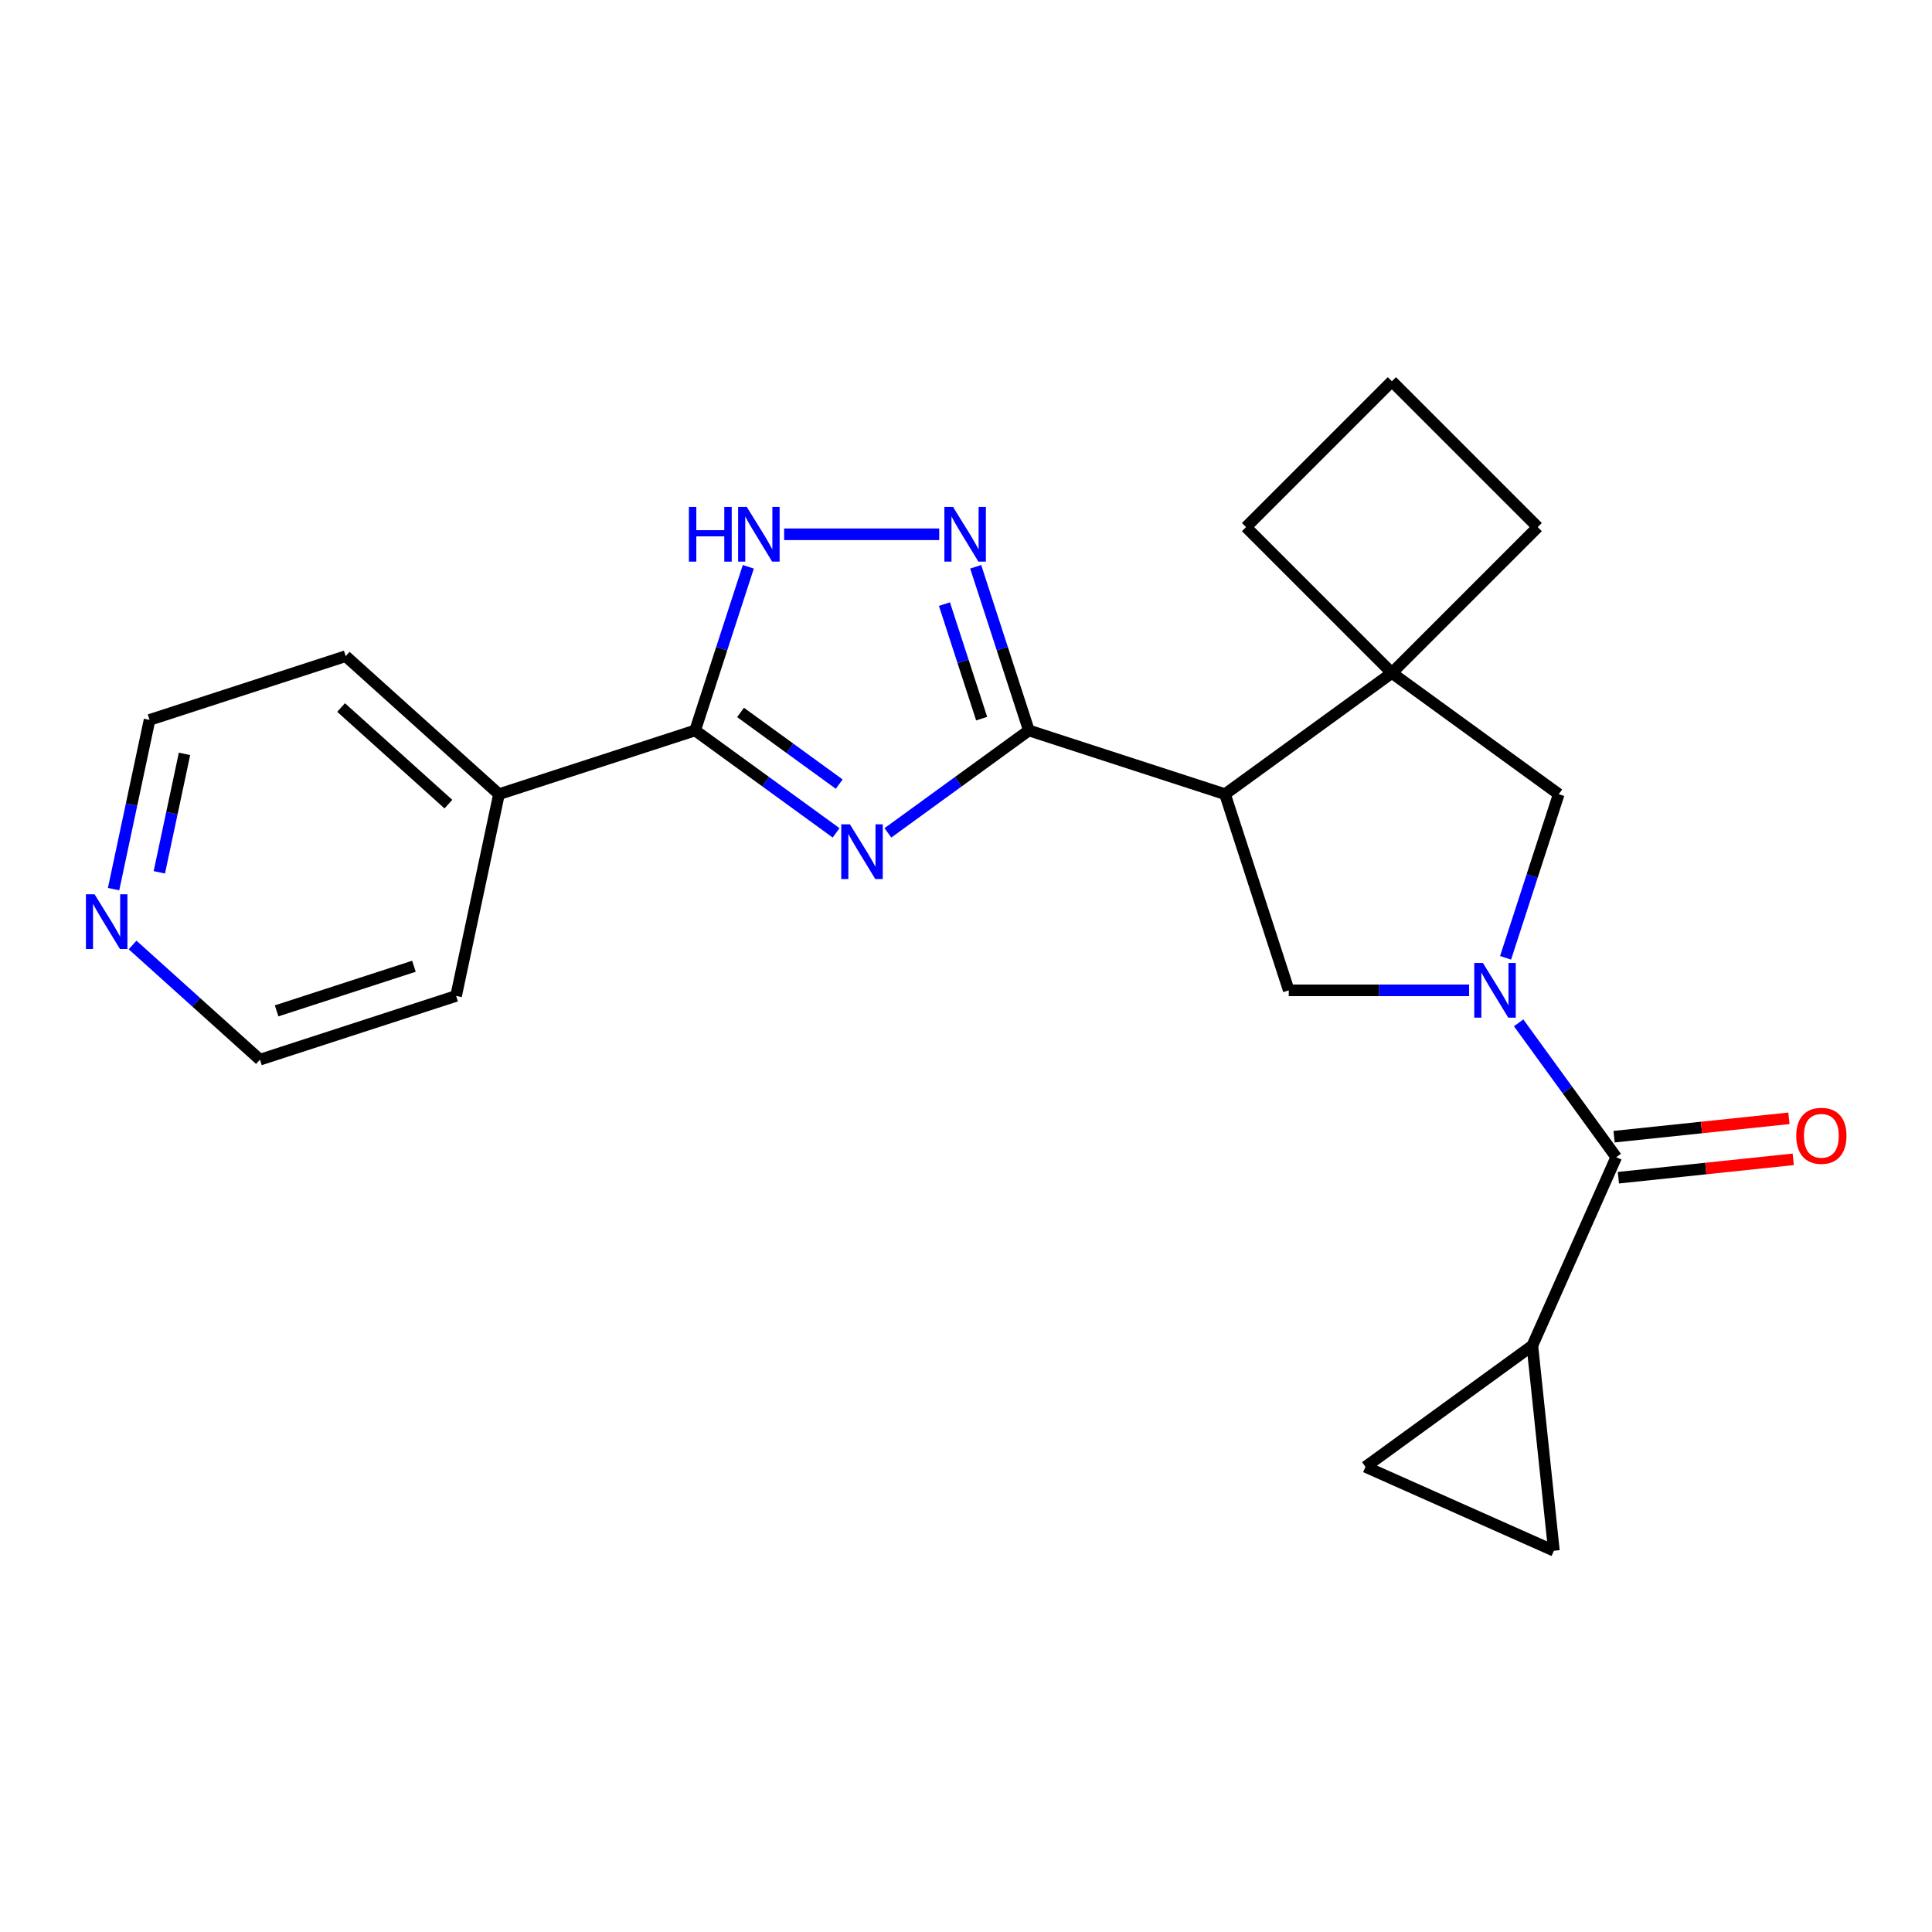 <?xml version='1.0' encoding='iso-8859-1'?>
<svg version='1.1' baseProfile='full'
              xmlns='http://www.w3.org/2000/svg'
                      xmlns:rdkit='http://www.rdkit.org/xml'
                      xmlns:xlink='http://www.w3.org/1999/xlink'
                  xml:space='preserve'
width='1000px' height='1000px' viewBox='0 0 1000 1000'>
<!-- END OF HEADER -->
<rect style='opacity:1.0;fill:#FFFFFF;stroke:none' width='1000' height='1000' x='0' y='0'> </rect>
<path class='bond-0' d='M 459.58,431.083 L 496.059,404.579' style='fill:none;fill-rule:evenodd;stroke:#0000FF;stroke-width:6px;stroke-linecap:butt;stroke-linejoin:miter;stroke-opacity:1' />
<path class='bond-0' d='M 496.059,404.579 L 532.538,378.076' style='fill:none;fill-rule:evenodd;stroke:#000000;stroke-width:6px;stroke-linecap:butt;stroke-linejoin:miter;stroke-opacity:1' />
<path class='bond-4' d='M 432.763,431.083 L 396.283,404.579' style='fill:none;fill-rule:evenodd;stroke:#0000FF;stroke-width:6px;stroke-linecap:butt;stroke-linejoin:miter;stroke-opacity:1' />
<path class='bond-4' d='M 396.283,404.579 L 359.804,378.076' style='fill:none;fill-rule:evenodd;stroke:#000000;stroke-width:6px;stroke-linecap:butt;stroke-linejoin:miter;stroke-opacity:1' />
<path class='bond-4' d='M 434.369,405.859 L 408.833,387.306' style='fill:none;fill-rule:evenodd;stroke:#0000FF;stroke-width:6px;stroke-linecap:butt;stroke-linejoin:miter;stroke-opacity:1' />
<path class='bond-4' d='M 408.833,387.306 L 383.298,368.753' style='fill:none;fill-rule:evenodd;stroke:#000000;stroke-width:6px;stroke-linecap:butt;stroke-linejoin:miter;stroke-opacity:1' />
<path class='bond-2' d='M 532.538,378.076 L 634.069,411.065' style='fill:none;fill-rule:evenodd;stroke:#000000;stroke-width:6px;stroke-linecap:butt;stroke-linejoin:miter;stroke-opacity:1' />
<path class='bond-3' d='M 532.538,378.076 L 518.778,335.725' style='fill:none;fill-rule:evenodd;stroke:#000000;stroke-width:6px;stroke-linecap:butt;stroke-linejoin:miter;stroke-opacity:1' />
<path class='bond-3' d='M 518.778,335.725 L 505.017,293.374' style='fill:none;fill-rule:evenodd;stroke:#0000FF;stroke-width:6px;stroke-linecap:butt;stroke-linejoin:miter;stroke-opacity:1' />
<path class='bond-3' d='M 508.104,371.968 L 498.472,342.323' style='fill:none;fill-rule:evenodd;stroke:#000000;stroke-width:6px;stroke-linecap:butt;stroke-linejoin:miter;stroke-opacity:1' />
<path class='bond-3' d='M 498.472,342.323 L 488.839,312.677' style='fill:none;fill-rule:evenodd;stroke:#0000FF;stroke-width:6px;stroke-linecap:butt;stroke-linejoin:miter;stroke-opacity:1' />
<path class='bond-1' d='M 760.405,512.596 L 713.732,512.596' style='fill:none;fill-rule:evenodd;stroke:#0000FF;stroke-width:6px;stroke-linecap:butt;stroke-linejoin:miter;stroke-opacity:1' />
<path class='bond-1' d='M 713.732,512.596 L 667.058,512.596' style='fill:none;fill-rule:evenodd;stroke:#000000;stroke-width:6px;stroke-linecap:butt;stroke-linejoin:miter;stroke-opacity:1' />
<path class='bond-5' d='M 786.041,529.424 L 811.302,564.194' style='fill:none;fill-rule:evenodd;stroke:#0000FF;stroke-width:6px;stroke-linecap:butt;stroke-linejoin:miter;stroke-opacity:1' />
<path class='bond-5' d='M 811.302,564.194 L 836.563,598.963' style='fill:none;fill-rule:evenodd;stroke:#000000;stroke-width:6px;stroke-linecap:butt;stroke-linejoin:miter;stroke-opacity:1' />
<path class='bond-25' d='M 779.282,495.767 L 793.042,453.416' style='fill:none;fill-rule:evenodd;stroke:#0000FF;stroke-width:6px;stroke-linecap:butt;stroke-linejoin:miter;stroke-opacity:1' />
<path class='bond-25' d='M 793.042,453.416 L 806.803,411.065' style='fill:none;fill-rule:evenodd;stroke:#000000;stroke-width:6px;stroke-linecap:butt;stroke-linejoin:miter;stroke-opacity:1' />
<path class='bond-7' d='M 634.069,411.065 L 667.058,512.596' style='fill:none;fill-rule:evenodd;stroke:#000000;stroke-width:6px;stroke-linecap:butt;stroke-linejoin:miter;stroke-opacity:1' />
<path class='bond-8' d='M 634.069,411.065 L 720.436,348.316' style='fill:none;fill-rule:evenodd;stroke:#000000;stroke-width:6px;stroke-linecap:butt;stroke-linejoin:miter;stroke-opacity:1' />
<path class='bond-23' d='M 486.14,276.545 L 405.867,276.545' style='fill:none;fill-rule:evenodd;stroke:#0000FF;stroke-width:6px;stroke-linecap:butt;stroke-linejoin:miter;stroke-opacity:1' />
<path class='bond-6' d='M 359.804,378.076 L 373.565,335.725' style='fill:none;fill-rule:evenodd;stroke:#000000;stroke-width:6px;stroke-linecap:butt;stroke-linejoin:miter;stroke-opacity:1' />
<path class='bond-6' d='M 373.565,335.725 L 387.326,293.374' style='fill:none;fill-rule:evenodd;stroke:#0000FF;stroke-width:6px;stroke-linecap:butt;stroke-linejoin:miter;stroke-opacity:1' />
<path class='bond-14' d='M 359.804,378.076 L 258.274,411.065' style='fill:none;fill-rule:evenodd;stroke:#000000;stroke-width:6px;stroke-linecap:butt;stroke-linejoin:miter;stroke-opacity:1' />
<path class='bond-10' d='M 836.563,598.963 L 793.142,696.489' style='fill:none;fill-rule:evenodd;stroke:#000000;stroke-width:6px;stroke-linecap:butt;stroke-linejoin:miter;stroke-opacity:1' />
<path class='bond-13' d='M 837.679,609.58 L 882.93,604.824' style='fill:none;fill-rule:evenodd;stroke:#000000;stroke-width:6px;stroke-linecap:butt;stroke-linejoin:miter;stroke-opacity:1' />
<path class='bond-13' d='M 882.93,604.824 L 928.181,600.068' style='fill:none;fill-rule:evenodd;stroke:#FF0000;stroke-width:6px;stroke-linecap:butt;stroke-linejoin:miter;stroke-opacity:1' />
<path class='bond-13' d='M 835.447,588.346 L 880.698,583.589' style='fill:none;fill-rule:evenodd;stroke:#000000;stroke-width:6px;stroke-linecap:butt;stroke-linejoin:miter;stroke-opacity:1' />
<path class='bond-13' d='M 880.698,583.589 L 925.949,578.833' style='fill:none;fill-rule:evenodd;stroke:#FF0000;stroke-width:6px;stroke-linecap:butt;stroke-linejoin:miter;stroke-opacity:1' />
<path class='bond-9' d='M 720.436,348.316 L 806.803,411.065' style='fill:none;fill-rule:evenodd;stroke:#000000;stroke-width:6px;stroke-linecap:butt;stroke-linejoin:miter;stroke-opacity:1' />
<path class='bond-16' d='M 720.436,348.316 L 795.924,272.828' style='fill:none;fill-rule:evenodd;stroke:#000000;stroke-width:6px;stroke-linecap:butt;stroke-linejoin:miter;stroke-opacity:1' />
<path class='bond-17' d='M 720.436,348.316 L 644.948,272.828' style='fill:none;fill-rule:evenodd;stroke:#000000;stroke-width:6px;stroke-linecap:butt;stroke-linejoin:miter;stroke-opacity:1' />
<path class='bond-11' d='M 793.142,696.489 L 804.301,802.659' style='fill:none;fill-rule:evenodd;stroke:#000000;stroke-width:6px;stroke-linecap:butt;stroke-linejoin:miter;stroke-opacity:1' />
<path class='bond-12' d='M 793.142,696.489 L 706.775,759.238' style='fill:none;fill-rule:evenodd;stroke:#000000;stroke-width:6px;stroke-linecap:butt;stroke-linejoin:miter;stroke-opacity:1' />
<path class='bond-27' d='M 804.301,802.659 L 706.775,759.238' style='fill:none;fill-rule:evenodd;stroke:#000000;stroke-width:6px;stroke-linecap:butt;stroke-linejoin:miter;stroke-opacity:1' />
<path class='bond-21' d='M 258.274,411.065 L 236.078,515.488' style='fill:none;fill-rule:evenodd;stroke:#000000;stroke-width:6px;stroke-linecap:butt;stroke-linejoin:miter;stroke-opacity:1' />
<path class='bond-22' d='M 258.274,411.065 L 178.939,339.632' style='fill:none;fill-rule:evenodd;stroke:#000000;stroke-width:6px;stroke-linecap:butt;stroke-linejoin:miter;stroke-opacity:1' />
<path class='bond-22' d='M 232.087,416.217 L 176.553,366.214' style='fill:none;fill-rule:evenodd;stroke:#000000;stroke-width:6px;stroke-linecap:butt;stroke-linejoin:miter;stroke-opacity:1' />
<path class='bond-15' d='M 58.79,460.215 L 68.099,416.418' style='fill:none;fill-rule:evenodd;stroke:#0000FF;stroke-width:6px;stroke-linecap:butt;stroke-linejoin:miter;stroke-opacity:1' />
<path class='bond-15' d='M 68.099,416.418 L 77.409,372.621' style='fill:none;fill-rule:evenodd;stroke:#000000;stroke-width:6px;stroke-linecap:butt;stroke-linejoin:miter;stroke-opacity:1' />
<path class='bond-15' d='M 82.467,451.515 L 88.984,420.857' style='fill:none;fill-rule:evenodd;stroke:#0000FF;stroke-width:6px;stroke-linecap:butt;stroke-linejoin:miter;stroke-opacity:1' />
<path class='bond-15' d='M 88.984,420.857 L 95.5,390.199' style='fill:none;fill-rule:evenodd;stroke:#000000;stroke-width:6px;stroke-linecap:butt;stroke-linejoin:miter;stroke-opacity:1' />
<path class='bond-24' d='M 68.622,489.117 L 101.585,518.797' style='fill:none;fill-rule:evenodd;stroke:#0000FF;stroke-width:6px;stroke-linecap:butt;stroke-linejoin:miter;stroke-opacity:1' />
<path class='bond-24' d='M 101.585,518.797 L 134.548,548.477' style='fill:none;fill-rule:evenodd;stroke:#000000;stroke-width:6px;stroke-linecap:butt;stroke-linejoin:miter;stroke-opacity:1' />
<path class='bond-26' d='M 795.924,272.828 L 720.436,197.341' style='fill:none;fill-rule:evenodd;stroke:#000000;stroke-width:6px;stroke-linecap:butt;stroke-linejoin:miter;stroke-opacity:1' />
<path class='bond-18' d='M 644.948,272.828 L 720.436,197.341' style='fill:none;fill-rule:evenodd;stroke:#000000;stroke-width:6px;stroke-linecap:butt;stroke-linejoin:miter;stroke-opacity:1' />
<path class='bond-19' d='M 134.548,548.477 L 236.078,515.488' style='fill:none;fill-rule:evenodd;stroke:#000000;stroke-width:6px;stroke-linecap:butt;stroke-linejoin:miter;stroke-opacity:1' />
<path class='bond-19' d='M 143.179,523.222 L 214.251,500.13' style='fill:none;fill-rule:evenodd;stroke:#000000;stroke-width:6px;stroke-linecap:butt;stroke-linejoin:miter;stroke-opacity:1' />
<path class='bond-20' d='M 77.409,372.621 L 178.939,339.632' style='fill:none;fill-rule:evenodd;stroke:#000000;stroke-width:6px;stroke-linecap:butt;stroke-linejoin:miter;stroke-opacity:1' />
<path  class='atom-0' d='M 439.911 426.665
L 449.191 441.665
Q 450.111 443.145, 451.591 445.825
Q 453.071 448.505, 453.151 448.665
L 453.151 426.665
L 456.911 426.665
L 456.911 454.985
L 453.031 454.985
L 443.071 438.585
Q 441.911 436.665, 440.671 434.465
Q 439.471 432.265, 439.111 431.585
L 439.111 454.985
L 435.431 454.985
L 435.431 426.665
L 439.911 426.665
' fill='#0000FF'/>
<path  class='atom-2' d='M 767.554 498.436
L 776.834 513.436
Q 777.754 514.916, 779.234 517.596
Q 780.714 520.276, 780.794 520.436
L 780.794 498.436
L 784.554 498.436
L 784.554 526.756
L 780.674 526.756
L 770.714 510.356
Q 769.554 508.436, 768.314 506.236
Q 767.114 504.036, 766.754 503.356
L 766.754 526.756
L 763.074 526.756
L 763.074 498.436
L 767.554 498.436
' fill='#0000FF'/>
<path  class='atom-4' d='M 493.289 262.385
L 502.569 277.385
Q 503.489 278.865, 504.969 281.545
Q 506.449 284.225, 506.529 284.385
L 506.529 262.385
L 510.289 262.385
L 510.289 290.705
L 506.409 290.705
L 496.449 274.305
Q 495.289 272.385, 494.049 270.185
Q 492.849 267.985, 492.489 267.305
L 492.489 290.705
L 488.809 290.705
L 488.809 262.385
L 493.289 262.385
' fill='#0000FF'/>
<path  class='atom-7' d='M 356.574 262.385
L 360.414 262.385
L 360.414 274.425
L 374.894 274.425
L 374.894 262.385
L 378.734 262.385
L 378.734 290.705
L 374.894 290.705
L 374.894 277.625
L 360.414 277.625
L 360.414 290.705
L 356.574 290.705
L 356.574 262.385
' fill='#0000FF'/>
<path  class='atom-7' d='M 386.534 262.385
L 395.814 277.385
Q 396.734 278.865, 398.214 281.545
Q 399.694 284.225, 399.774 284.385
L 399.774 262.385
L 403.534 262.385
L 403.534 290.705
L 399.654 290.705
L 389.694 274.305
Q 388.534 272.385, 387.294 270.185
Q 386.094 267.985, 385.734 267.305
L 385.734 290.705
L 382.054 290.705
L 382.054 262.385
L 386.534 262.385
' fill='#0000FF'/>
<path  class='atom-14' d='M 929.734 587.884
Q 929.734 581.084, 933.094 577.284
Q 936.454 573.484, 942.734 573.484
Q 949.014 573.484, 952.374 577.284
Q 955.734 581.084, 955.734 587.884
Q 955.734 594.764, 952.334 598.684
Q 948.934 602.564, 942.734 602.564
Q 936.494 602.564, 933.094 598.684
Q 929.734 594.804, 929.734 587.884
M 942.734 599.364
Q 947.054 599.364, 949.374 596.484
Q 951.734 593.564, 951.734 587.884
Q 951.734 582.324, 949.374 579.524
Q 947.054 576.684, 942.734 576.684
Q 938.414 576.684, 936.054 579.484
Q 933.734 582.284, 933.734 587.884
Q 933.734 593.604, 936.054 596.484
Q 938.414 599.364, 942.734 599.364
' fill='#FF0000'/>
<path  class='atom-16' d='M 48.953 462.884
L 58.233 477.884
Q 59.153 479.364, 60.633 482.044
Q 62.113 484.724, 62.193 484.884
L 62.193 462.884
L 65.953 462.884
L 65.953 491.204
L 62.073 491.204
L 52.113 474.804
Q 50.953 472.884, 49.713 470.684
Q 48.513 468.484, 48.153 467.804
L 48.153 491.204
L 44.473 491.204
L 44.473 462.884
L 48.953 462.884
' fill='#0000FF'/>
</svg>
